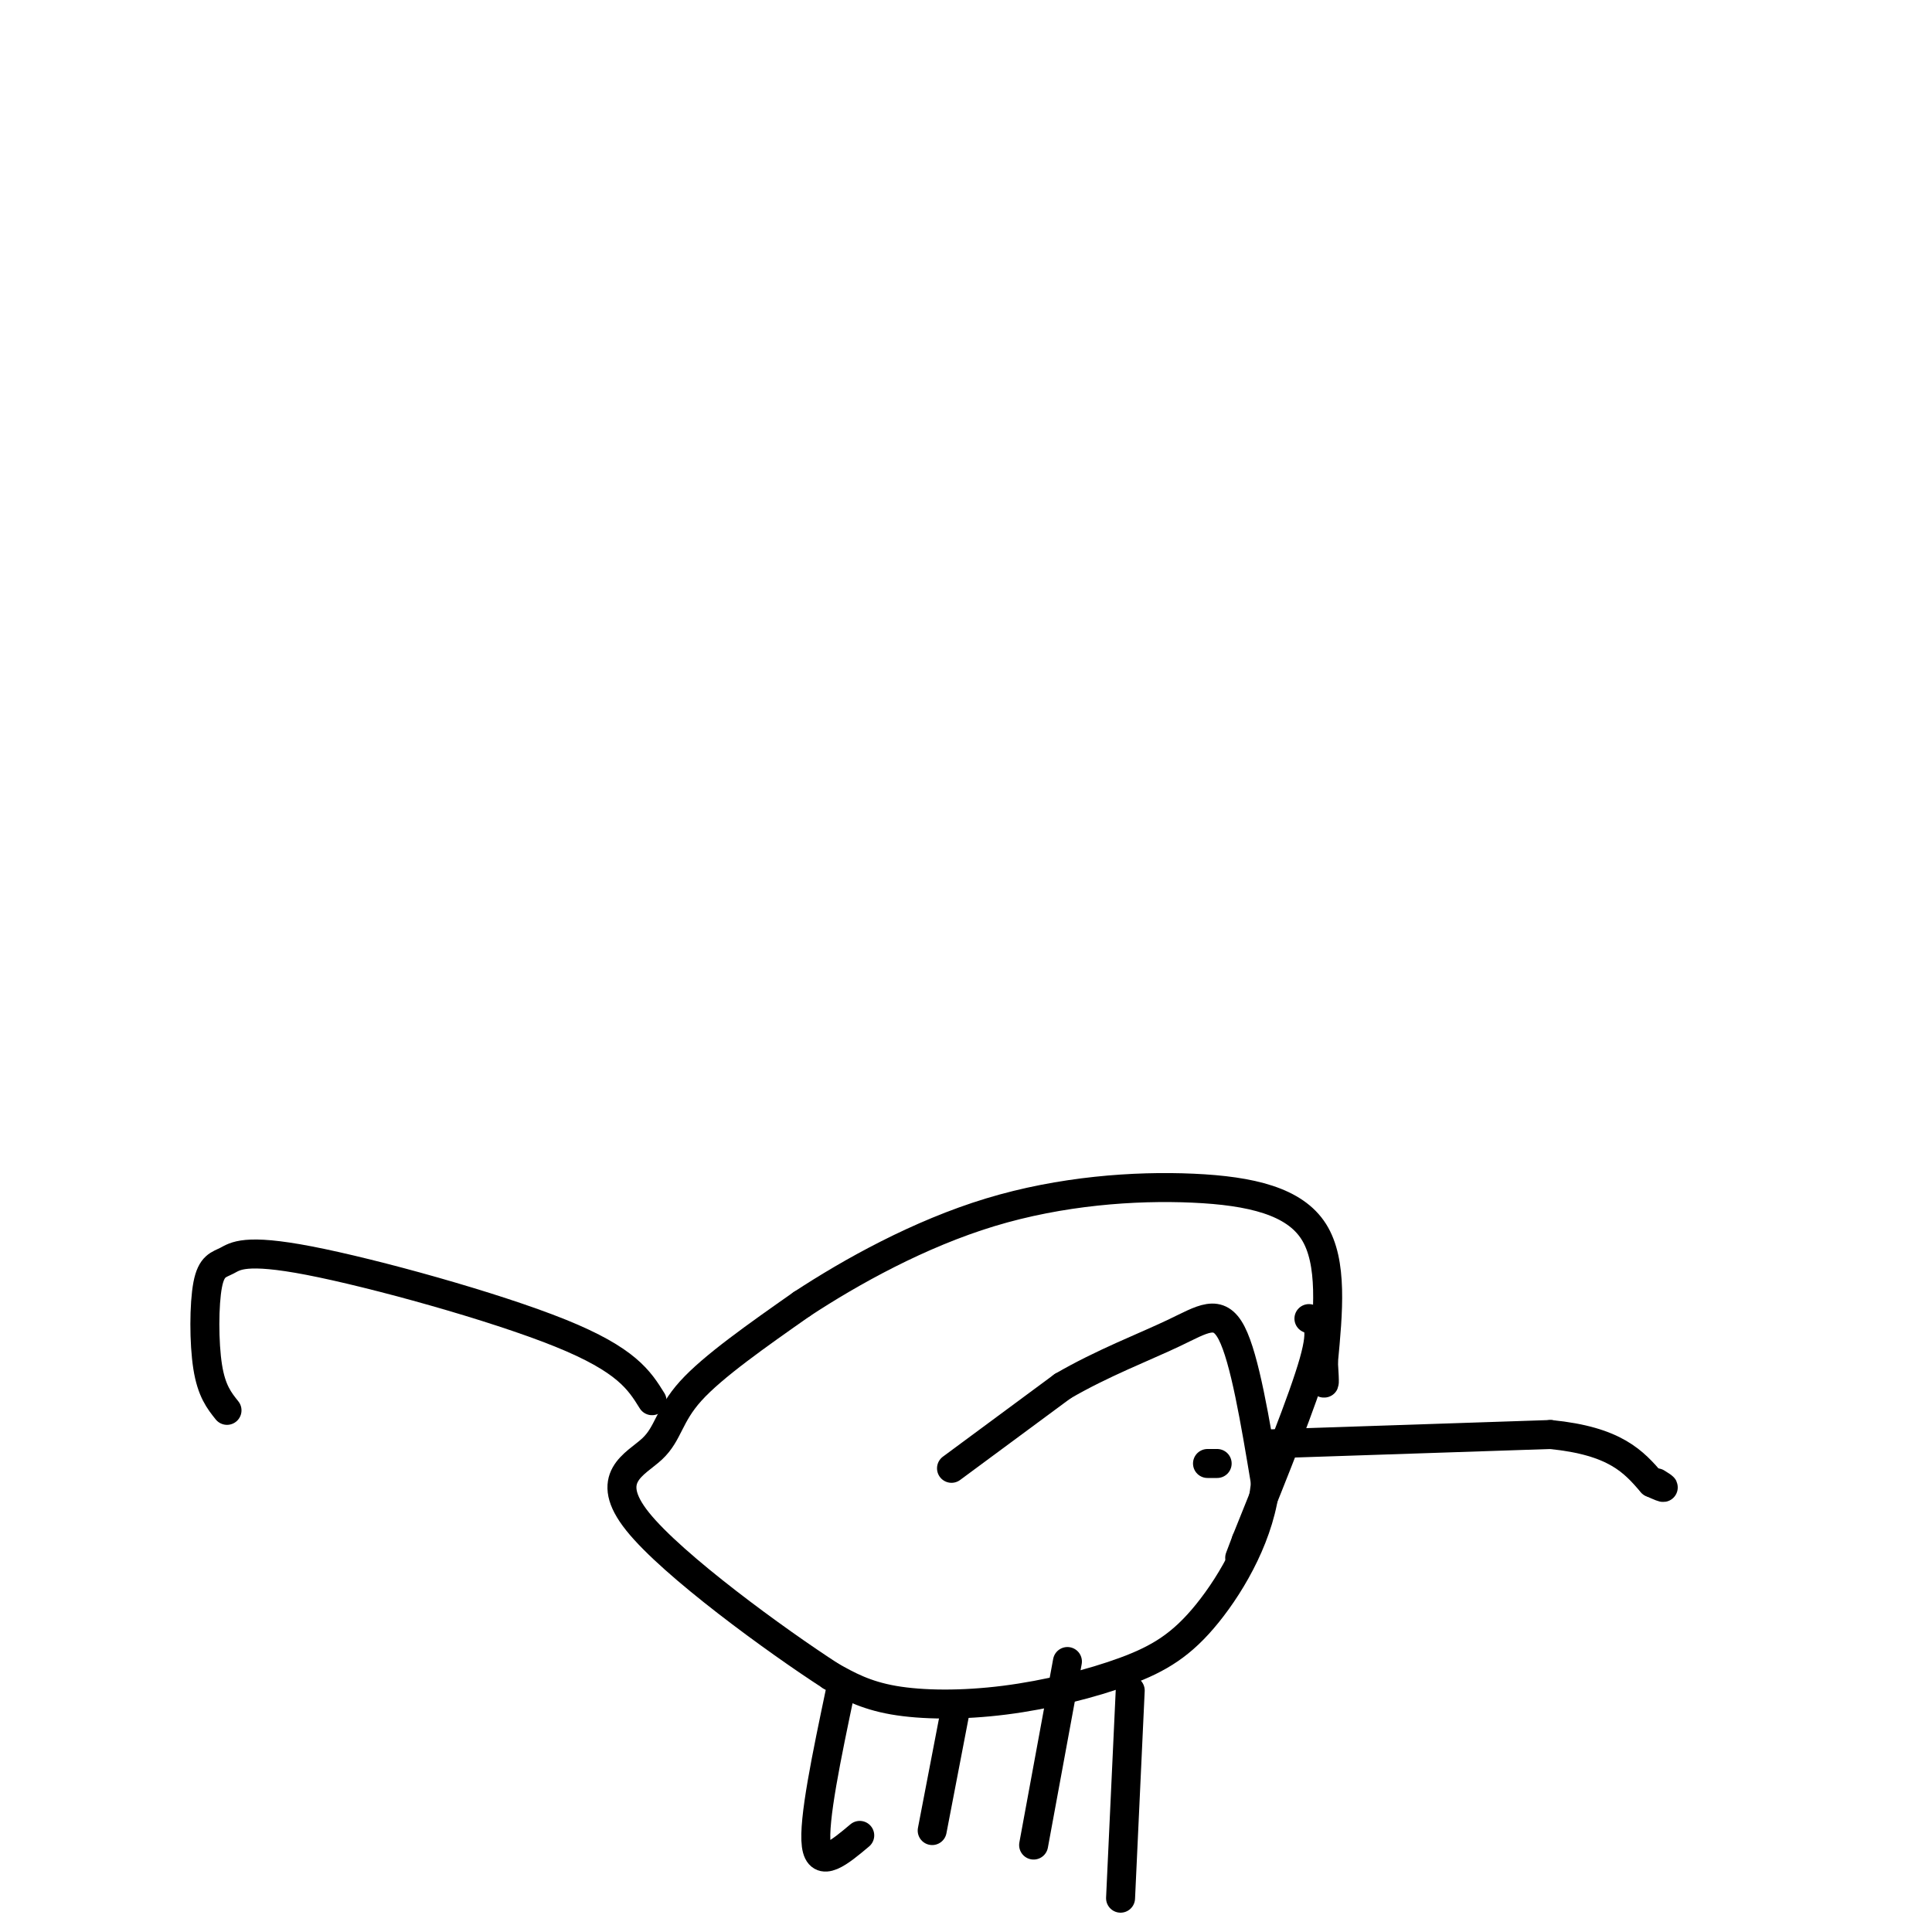 <svg viewBox='0 0 400 400' version='1.1' xmlns='http://www.w3.org/2000/svg' xmlns:xlink='http://www.w3.org/1999/xlink'><g fill='none' stroke='#000000' stroke-width='6' stroke-linecap='round' stroke-linejoin='round'><path d='M250,303c0.000,0.000 2.000,0.000 2,0'/><path d='M197,304c0.000,0.000 23.000,-17.000 23,-17'/><path d='M220,287c8.131,-4.750 16.958,-8.125 23,-11c6.042,-2.875 9.298,-5.250 12,0c2.702,5.250 4.851,18.125 7,31'/><path d='M262,307c-0.922,10.276 -6.728,20.466 -12,27c-5.272,6.534 -10.011,9.411 -17,12c-6.989,2.589 -16.228,4.889 -25,6c-8.772,1.111 -17.078,1.032 -23,0c-5.922,-1.032 -9.461,-3.016 -13,-5'/><path d='M172,347c-11.198,-7.246 -32.692,-22.860 -40,-32c-7.308,-9.140 -0.429,-11.807 3,-15c3.429,-3.193 3.408,-6.912 8,-12c4.592,-5.088 13.796,-11.544 23,-18'/><path d='M166,270c10.238,-6.727 24.332,-14.545 39,-19c14.668,-4.455 29.911,-5.545 42,-5c12.089,0.545 21.026,2.727 25,9c3.974,6.273 2.987,16.636 2,27'/><path d='M274,282c0.333,5.167 0.167,4.583 0,4'/><path d='M271,273c1.583,0.667 3.167,1.333 1,9c-2.167,7.667 -8.083,22.333 -14,37'/><path d='M258,319c-2.333,6.167 -1.167,3.083 0,0'/><path d='M261,299c0.000,0.000 60.000,-2.000 60,-2'/><path d='M321,297c13.500,1.333 17.250,5.667 21,10'/><path d='M342,307c3.667,1.667 2.333,0.833 1,0'/><path d='M174,350c-2.833,13.500 -5.667,27.000 -5,32c0.667,5.000 4.833,1.500 9,-2'/><path d='M198,353c0.000,0.000 -5.000,26.000 -5,26'/><path d='M221,344c0.000,0.000 -7.000,38.000 -7,38'/><path d='M234,350c0.000,0.000 -2.000,43.000 -2,43'/><path d='M135,290c-2.626,-4.226 -5.253,-8.453 -19,-14c-13.747,-5.547 -38.615,-12.415 -52,-15c-13.385,-2.585 -15.289,-0.889 -17,0c-1.711,0.889 -3.230,0.970 -4,5c-0.770,4.030 -0.791,12.009 0,17c0.791,4.991 2.396,6.996 4,9'/></g>
</svg>